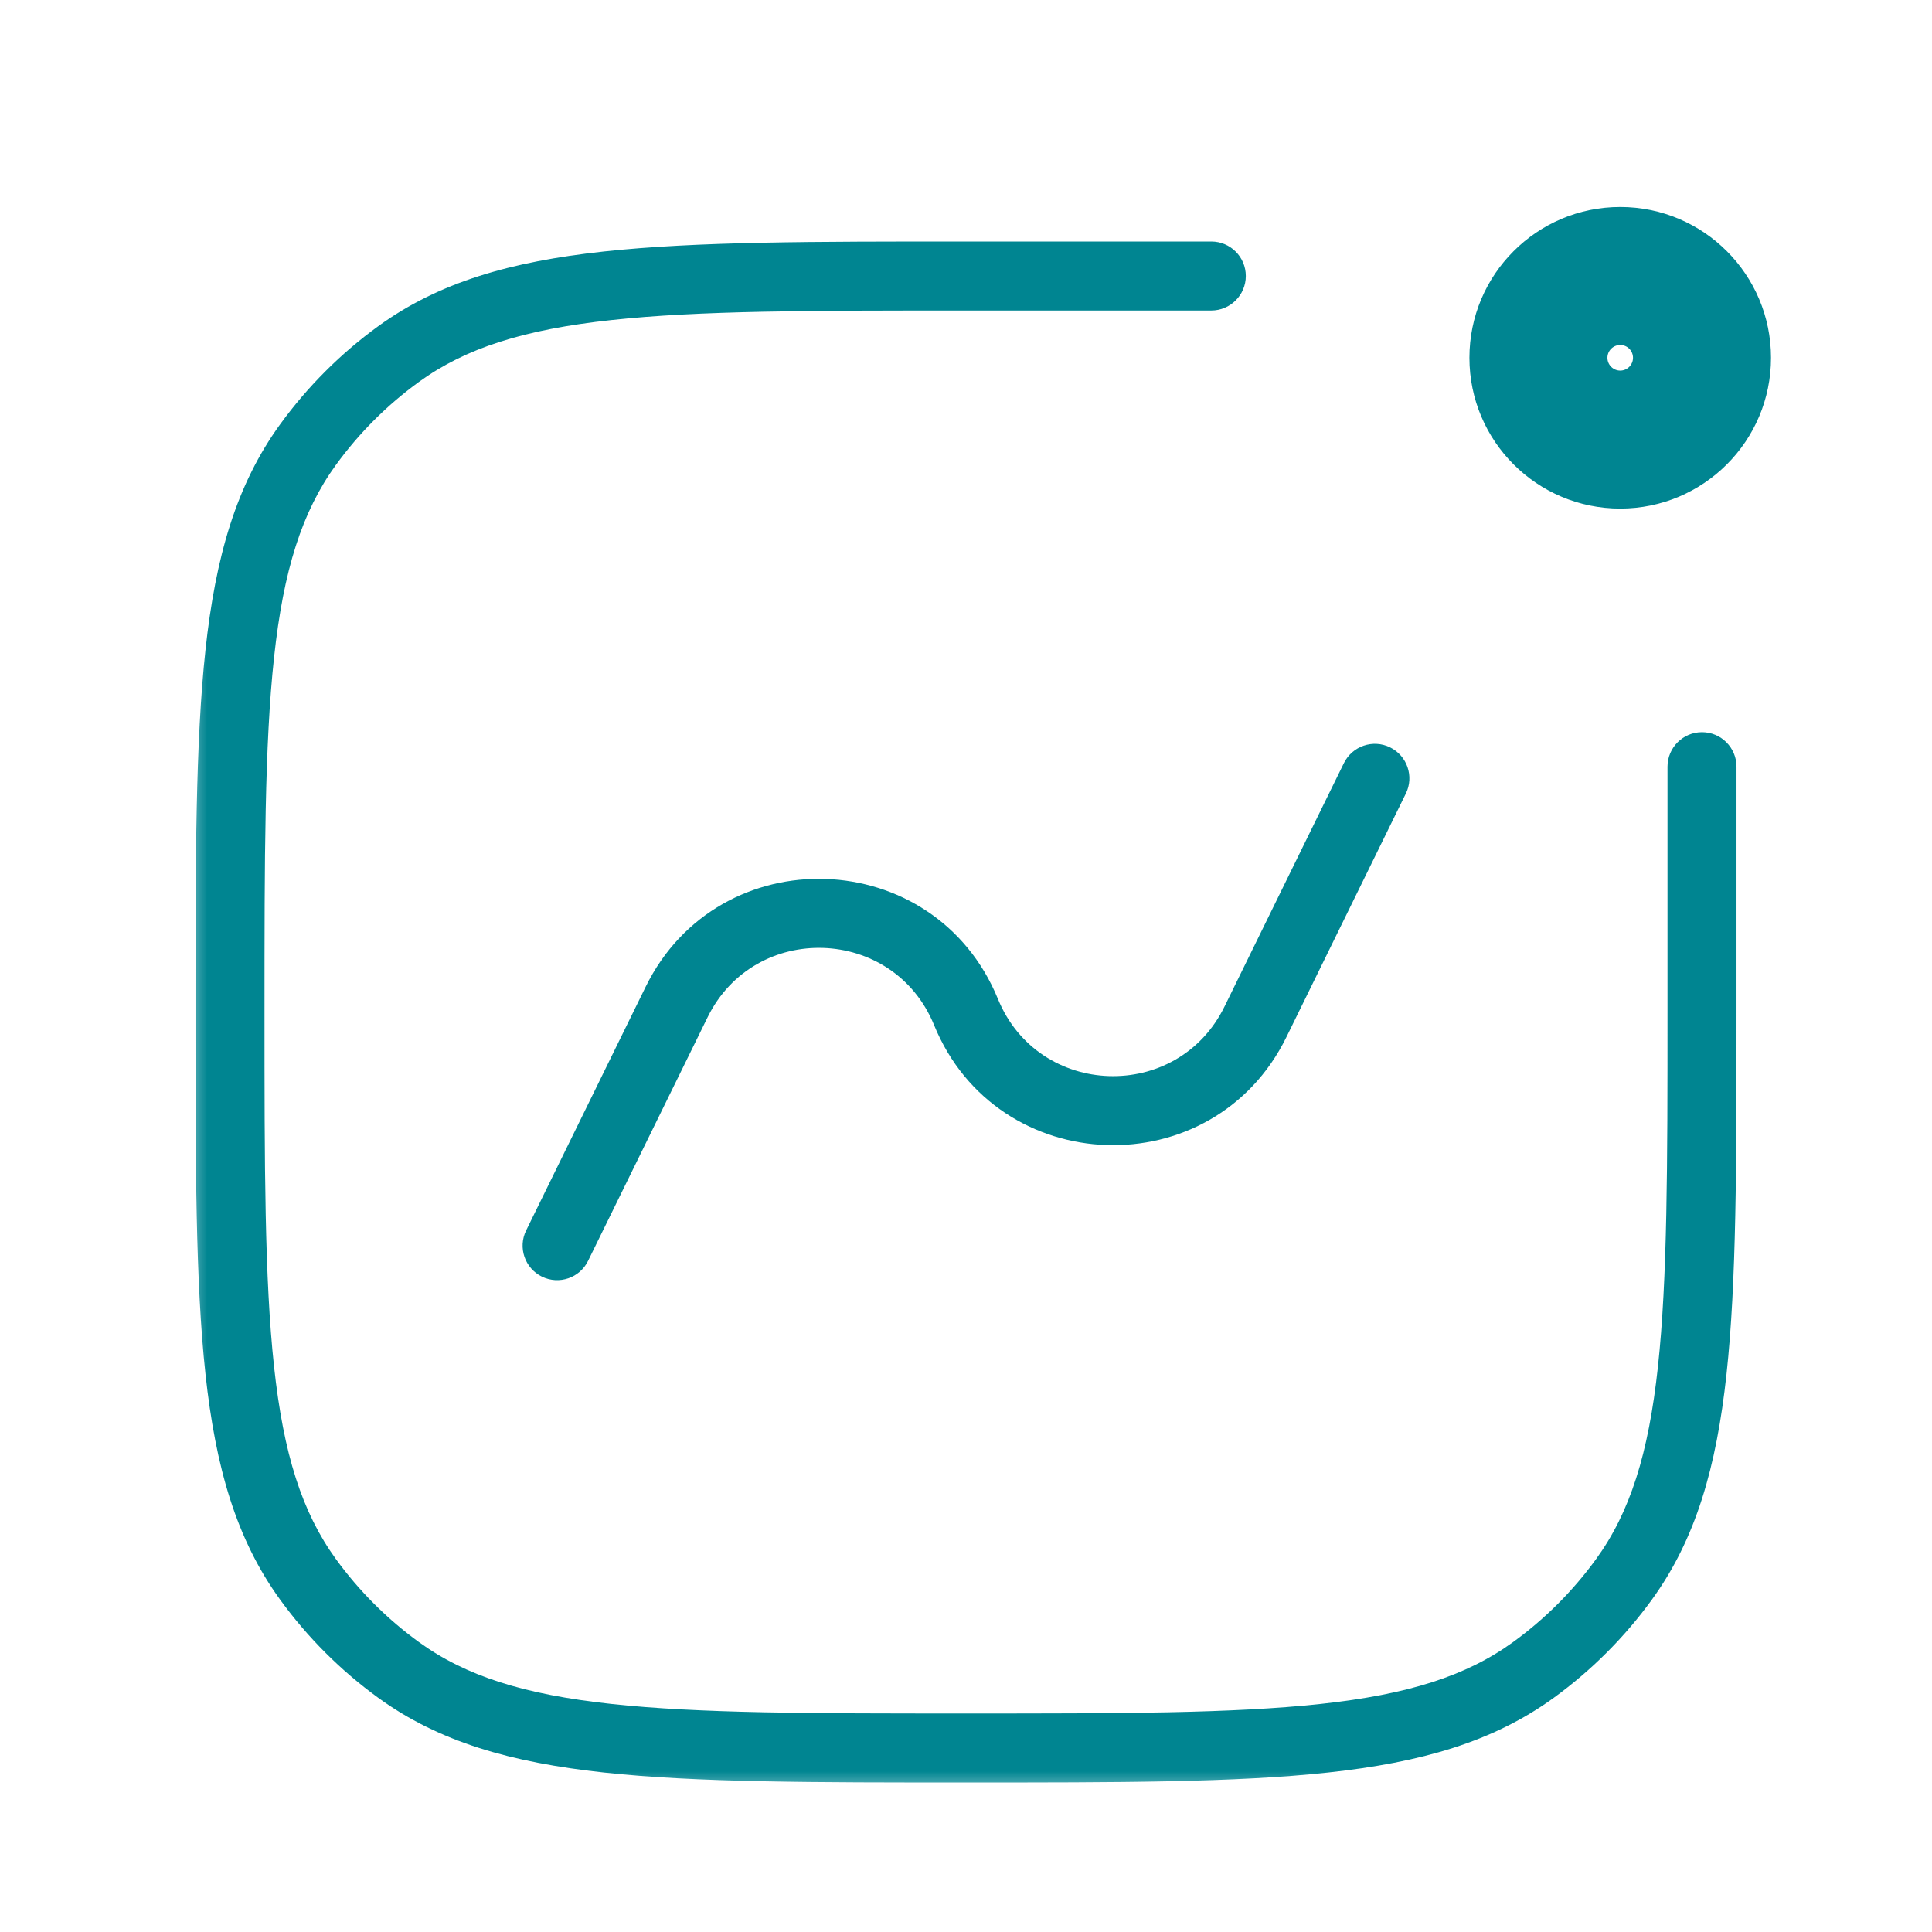 <svg xmlns="http://www.w3.org/2000/svg" width="42" height="42" viewBox="0 0 42 42" fill="none">
    <mask id="path-1-outside-1_1727_37249" maskUnits="userSpaceOnUse" x="4" y="4" width="35" height="35" fill="#008591">
        <rect fill="white" x="4" y="4" width="35" height="35"/>
        <path d="M33.444 7.778C33.444 8.76 34.24 9.556 35.222 9.556C36.204 9.556 37 8.76 37 7.778C37 6.796 36.204 6 35.222 6C34.24 6 33.444 6.796 33.444 7.778Z"/>
    </mask>
    <path d="M26.333 6.75C26.747 6.75 27.083 6.414 27.083 6C27.083 5.586 26.747 5.25 26.333 5.25V6.75ZM37.75 16.667C37.75 16.253 37.414 15.917 37 15.917C36.586 15.917 36.25 16.253 36.25 16.667H37.75ZM8.664 36.302L8.223 36.909H8.223L8.664 36.302ZM6.698 34.336L7.304 33.895H7.304L6.698 34.336ZM33.336 36.302L33.777 36.909H33.777L33.336 36.302ZM35.302 34.336L35.909 34.777V34.777L35.302 34.336ZM6.698 9.664L6.091 9.223L6.091 9.223L6.698 9.664ZM8.664 7.698L8.223 7.091L8.223 7.091L8.664 7.698ZM11.438 26.749C11.255 27.121 11.409 27.57 11.781 27.753C12.153 27.935 12.602 27.782 12.784 27.41L11.438 26.749ZM14.707 21.787L15.381 22.117L14.707 21.787ZM27.293 22.213L27.966 22.544L27.293 22.213ZM30.562 17.251C30.745 16.879 30.591 16.43 30.219 16.247C29.847 16.065 29.398 16.218 29.215 16.59L30.562 17.251ZM21 22L20.306 22.284L21 22ZM21 6.75H26.333V5.25H21V6.75ZM36.25 16.667V22H37.75V16.667H36.25ZM21 37.25C17.65 37.25 15.198 37.249 13.289 37.042C11.394 36.837 10.124 36.436 9.105 35.696L8.223 36.909C9.541 37.866 11.105 38.314 13.128 38.533C15.136 38.751 17.684 38.75 21 38.75V37.25ZM4.25 22C4.25 25.316 4.249 27.864 4.467 29.872C4.686 31.895 5.134 33.459 6.091 34.777L7.304 33.895C6.564 32.876 6.163 31.606 5.958 29.711C5.751 27.802 5.75 25.35 5.75 22H4.25ZM9.105 35.696C8.414 35.194 7.806 34.586 7.304 33.895L6.091 34.777C6.685 35.595 7.405 36.315 8.223 36.909L9.105 35.696ZM21 38.75C24.316 38.75 26.864 38.751 28.872 38.533C30.895 38.314 32.459 37.866 33.777 36.909L32.895 35.696C31.876 36.436 30.606 36.837 28.711 37.042C26.802 37.249 24.35 37.25 21 37.25V38.75ZM36.25 22C36.25 25.35 36.249 27.802 36.042 29.711C35.837 31.606 35.436 32.876 34.696 33.895L35.909 34.777C36.866 33.459 37.314 31.895 37.533 29.872C37.751 27.864 37.75 25.316 37.75 22H36.25ZM33.777 36.909C34.595 36.315 35.315 35.595 35.909 34.777L34.696 33.895C34.194 34.586 33.586 35.194 32.895 35.696L33.777 36.909ZM5.75 22C5.75 18.65 5.751 16.198 5.958 14.289C6.163 12.394 6.564 11.124 7.304 10.105L6.091 9.223C5.134 10.541 4.686 12.105 4.467 14.128C4.249 16.136 4.25 18.684 4.25 22H5.75ZM21 5.25C17.684 5.25 15.136 5.249 13.128 5.467C11.105 5.686 9.541 6.134 8.223 7.091L9.105 8.304C10.124 7.564 11.394 7.163 13.289 6.958C15.198 6.751 17.65 6.75 21 6.75V5.25ZM7.304 10.105C7.806 9.414 8.414 8.806 9.105 8.304L8.223 7.091C7.405 7.685 6.685 8.405 6.091 9.223L7.304 10.105ZM12.784 27.41L15.381 22.117L14.034 21.456L11.438 26.749L12.784 27.41ZM27.966 22.544L30.562 17.251L29.215 16.59L26.619 21.883L27.966 22.544ZM20.306 22.284C21.678 25.639 26.37 25.798 27.966 22.544L26.619 21.883C25.593 23.975 22.576 23.873 21.694 21.716L20.306 22.284ZM15.381 22.117C16.407 20.025 19.424 20.127 20.306 22.284L21.694 21.716C20.322 18.361 15.63 18.202 14.034 21.456L15.381 22.117ZM31.944 7.778C31.944 9.588 33.412 11.056 35.222 11.056V8.056C35.069 8.056 34.944 7.931 34.944 7.778H31.944ZM35.222 11.056C37.032 11.056 38.5 9.588 38.5 7.778H35.5C35.5 7.931 35.376 8.056 35.222 8.056V11.056ZM38.5 7.778C38.5 5.968 37.032 4.5 35.222 4.5V7.5C35.376 7.5 35.5 7.624 35.5 7.778H38.5ZM35.222 4.5C33.412 4.5 31.944 5.968 31.944 7.778H34.944C34.944 7.624 35.069 7.5 35.222 7.5V4.5Z" fill="#008591" mask="url(#path-1-outside-1_1727_37249)"/>
</svg>